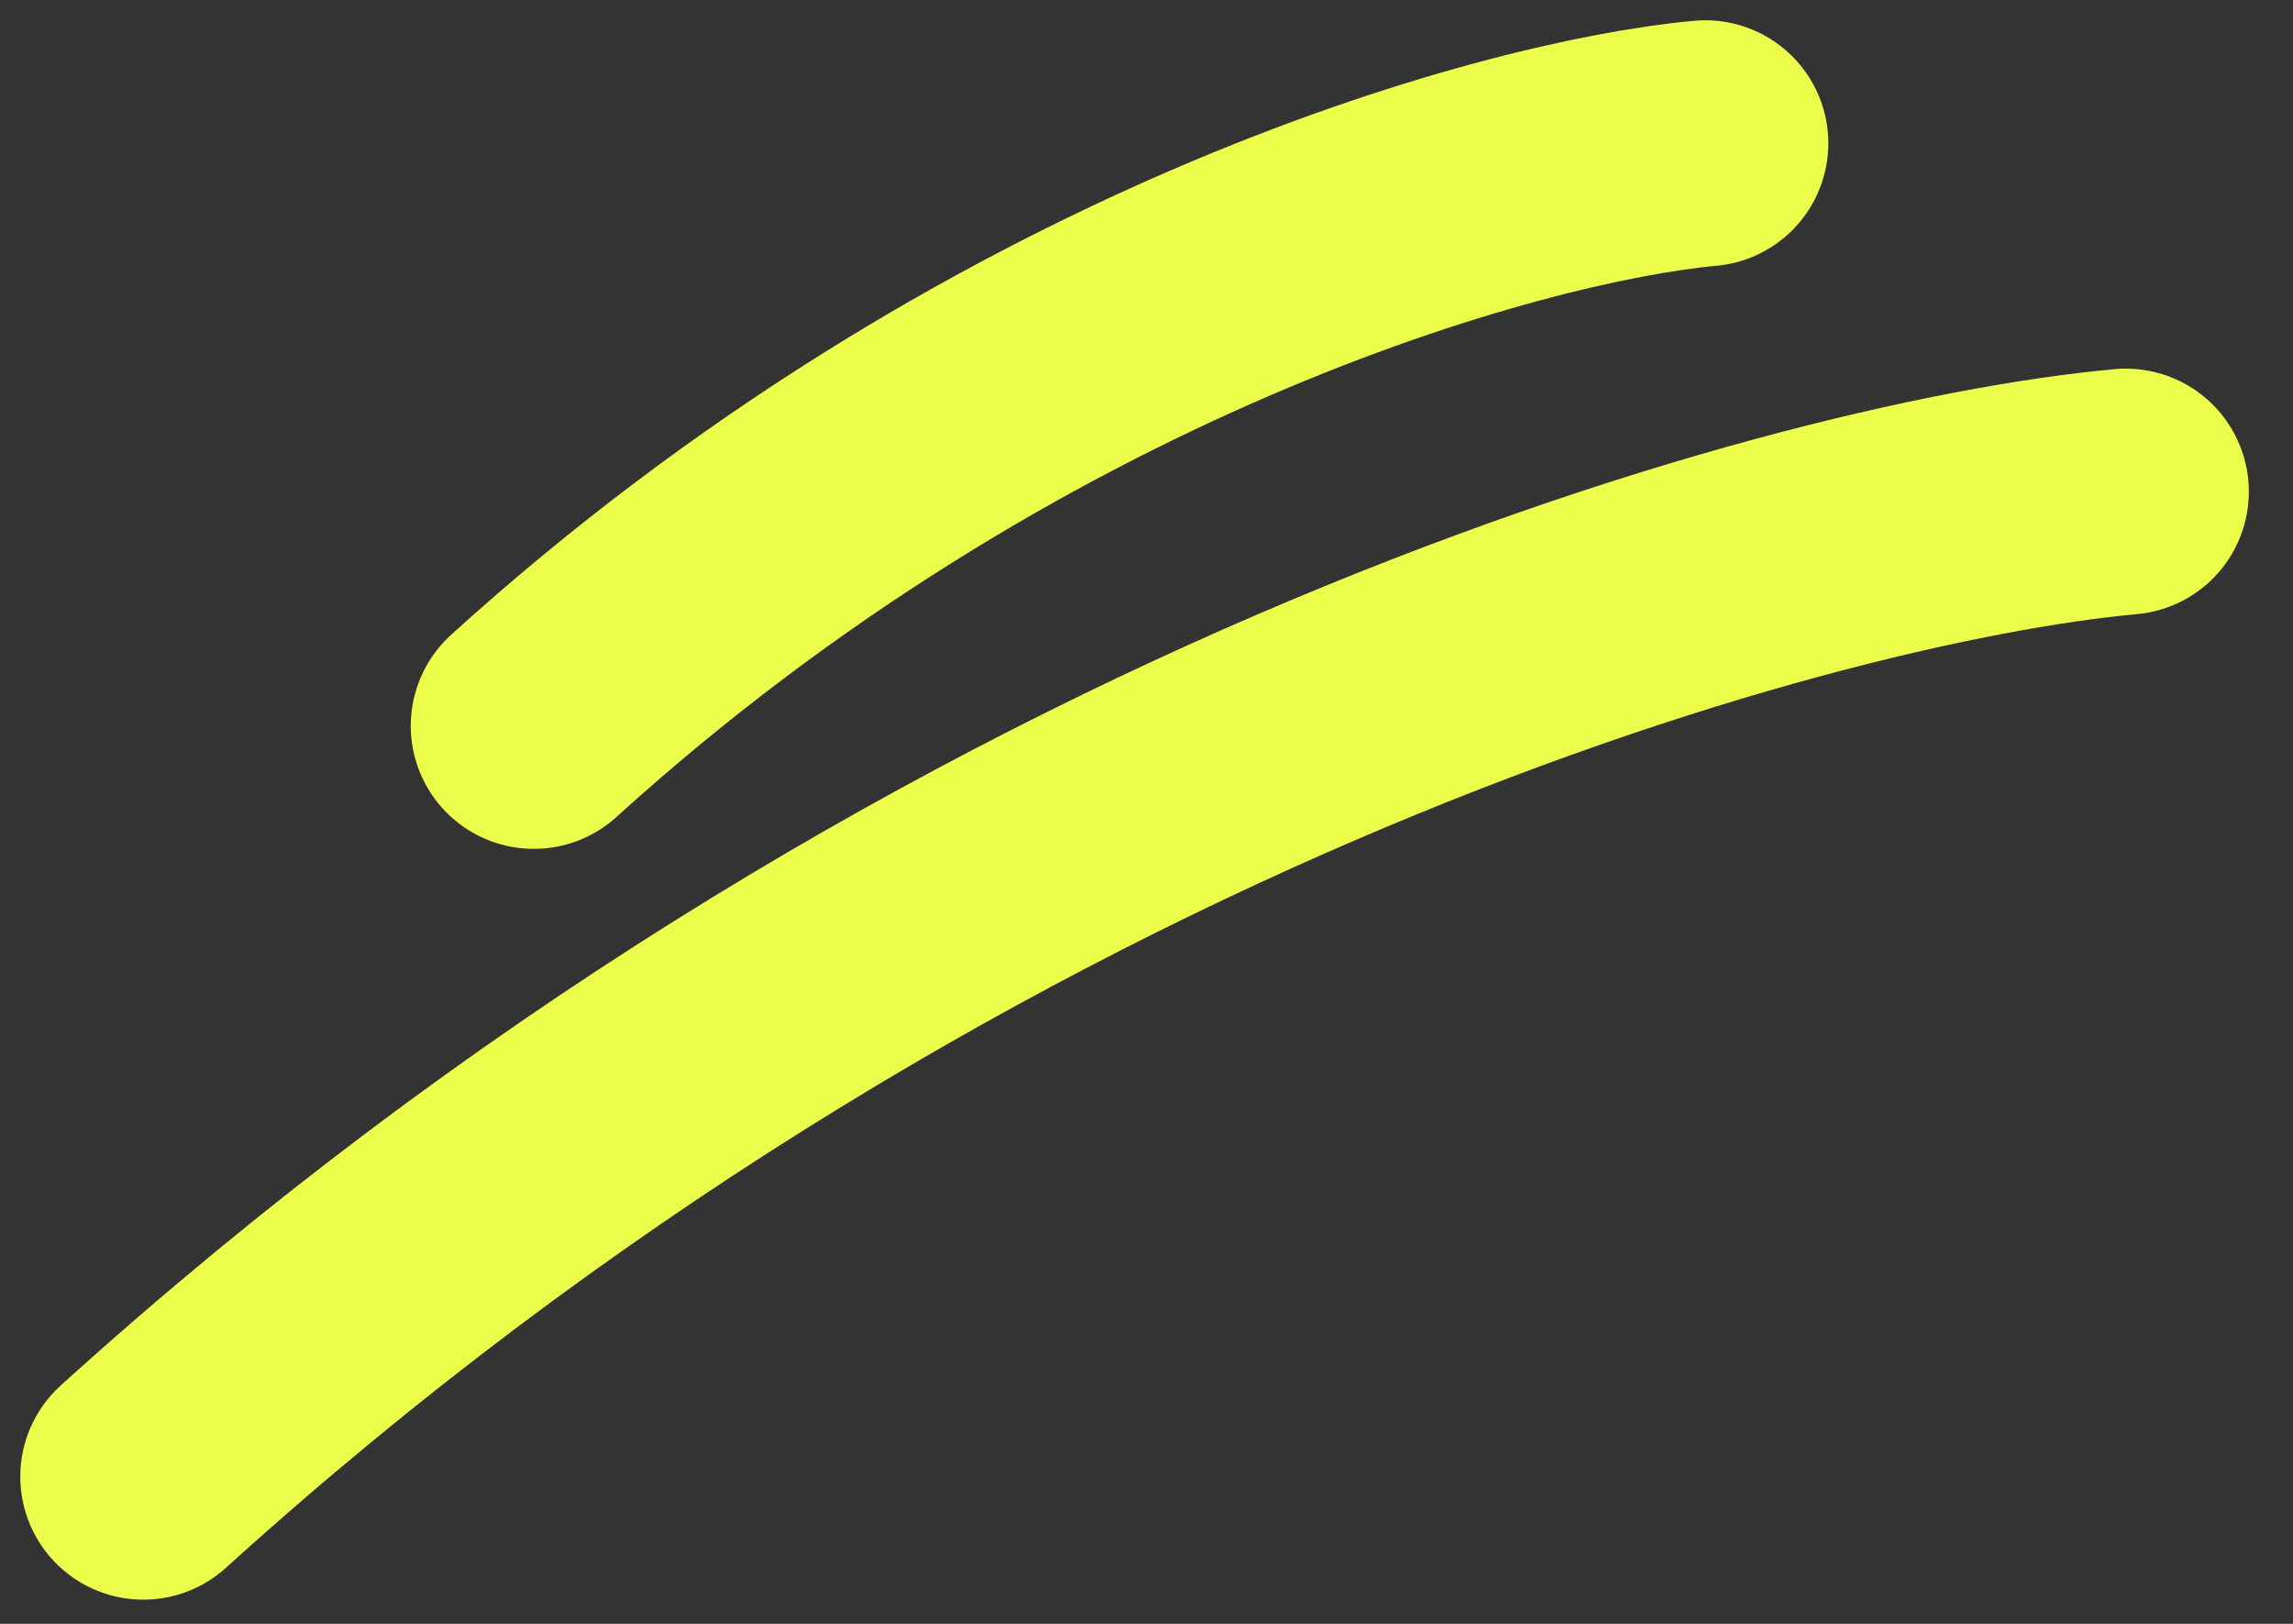 <svg xmlns="http://www.w3.org/2000/svg" width="48" height="34" viewBox="0 0 48 34" fill="none"><rect x="0" y="0" width="48" height="34" fill="#333333" stroke="none"/><path d="M35.697 3C31.589 3.377 20.933 6.345 11.174 15.198" stroke="#EBFD4A" stroke-width="5.151" stroke-linecap="round"></path><path d="M44.5 10.294C37.548 10.932 19.515 15.95 3 30.918" stroke="#EBFD4A" stroke-width="5.151" stroke-linecap="round"></path></svg>
